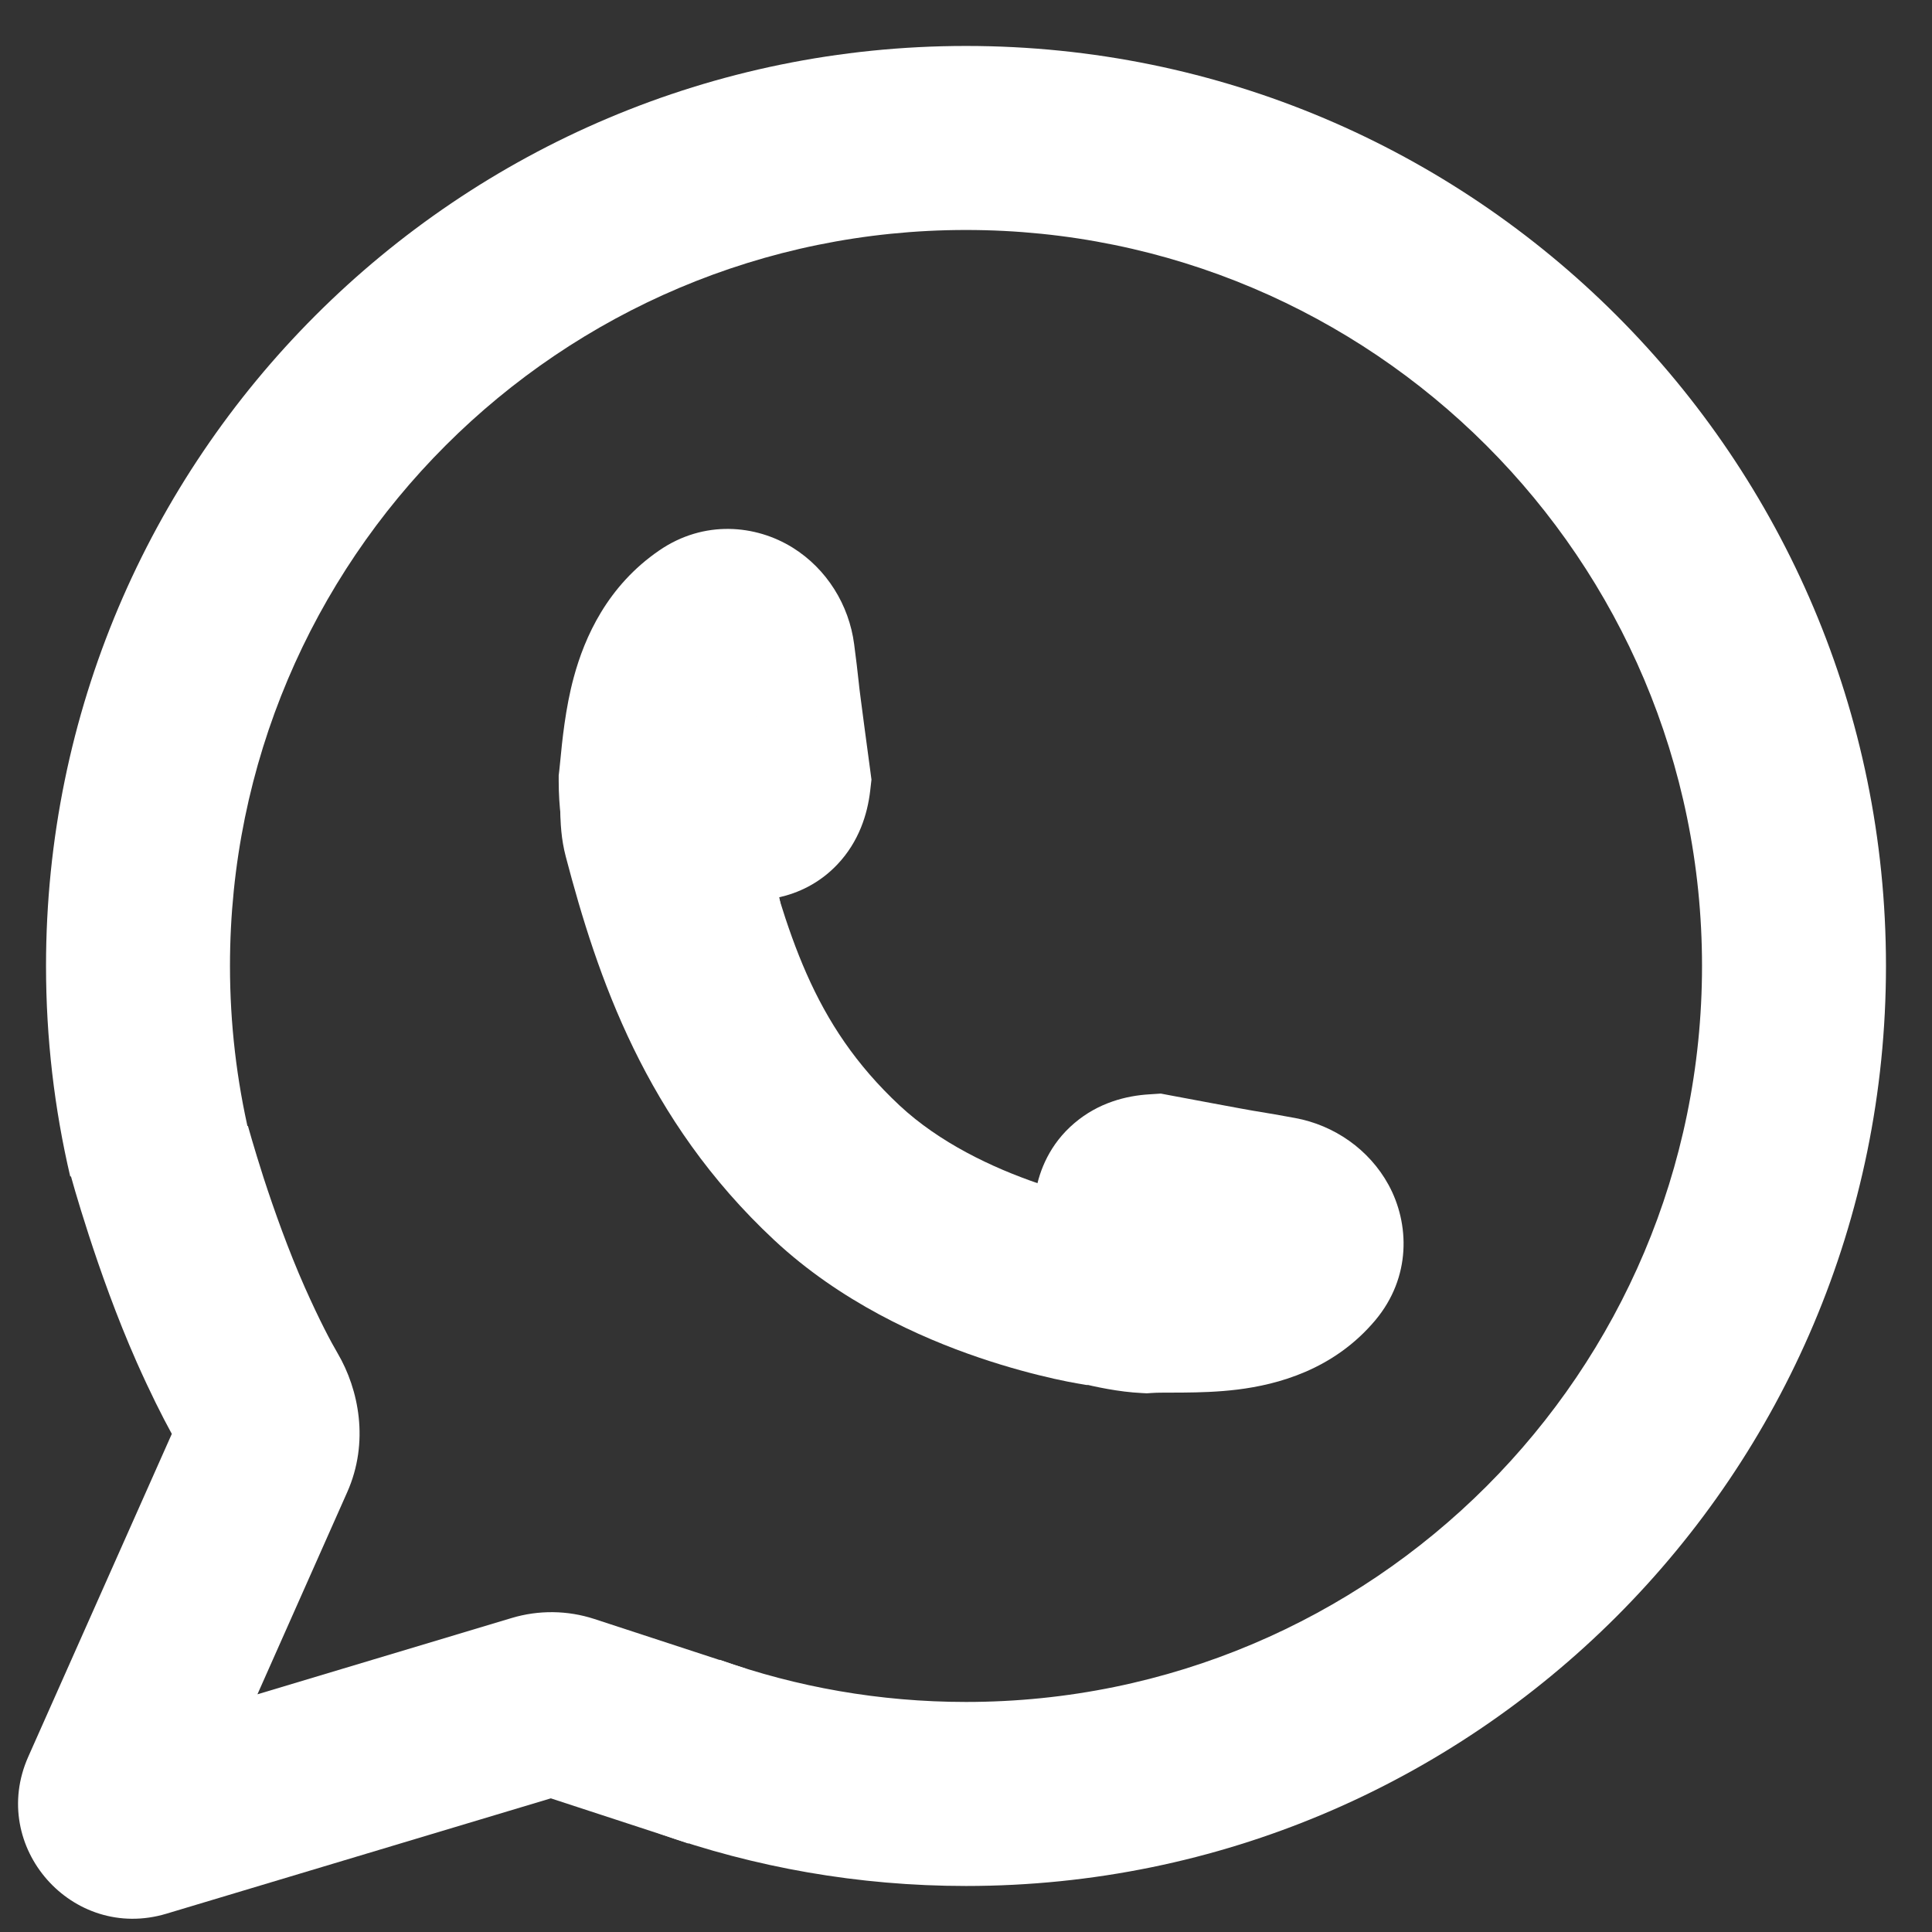 <svg width="28" height="28" viewBox="0 0 28 28" fill="none" xmlns="http://www.w3.org/2000/svg">
<rect x="0" y="0" width="28" height="28" fill="#333333" stroke="none"/>
<path fill-rule="evenodd" clip-rule="evenodd" d="M3.821 17.072C3.971 17.532 4.178 18.117 4.418 18.658C4.634 19.143 4.793 19.442 4.894 19.614C5.2 20.137 5.355 20.899 5.032 21.626L3.731 24.555L7.417 23.449C7.807 23.332 8.225 23.337 8.612 23.463L10.421 24.055L10.821 24.188L9.978 26.718L9.582 26.586L7.983 26.063L2.411 27.735C1.047 28.144 -0.169 26.763 0.409 25.461L2.49 20.781C2.348 20.522 2.178 20.184 1.981 19.741C1.689 19.082 1.449 18.4 1.285 17.894C1.202 17.638 1.136 17.422 1.091 17.268C1.069 17.191 1.051 17.129 1.039 17.086L1.025 17.035L1.021 17.02L1.019 17.015C1.019 17.015 1.019 17.014 2.306 16.666C3.594 16.319 3.594 16.318 3.594 16.318L3.596 16.328L3.607 16.366C3.616 16.4 3.631 16.452 3.651 16.519C3.69 16.652 3.748 16.844 3.821 17.072Z" fill="white"/>
<path fill-rule="evenodd" clip-rule="evenodd" d="M12.136 12.528C12.45 12.196 12.572 11.798 12.611 11.464L12.63 11.299L12.608 11.134L12.532 10.568C12.513 10.422 12.493 10.272 12.477 10.149L12.457 9.993L12.451 9.941C12.45 9.927 12.449 9.921 12.449 9.921C12.43 9.737 12.404 9.528 12.379 9.337C12.305 8.766 11.981 8.244 11.488 7.937C10.953 7.604 10.203 7.533 9.556 7.976C8.802 8.492 8.473 9.235 8.316 9.814C8.193 10.265 8.146 10.754 8.12 11.026C8.114 11.081 8.11 11.127 8.106 11.162L8.097 11.239V11.315C8.097 12.07 8.283 12.658 8.46 13.086C8.518 13.227 8.589 13.38 8.634 13.478C8.649 13.51 8.661 13.535 8.669 13.553C8.695 13.612 8.704 13.636 8.704 13.636C8.704 13.636 8.691 13.599 8.683 13.544L11.316 13.121C11.309 13.082 11.302 13.043 11.293 13.004C11.56 12.944 11.87 12.809 12.136 12.528ZM10.964 10.386C10.972 10.387 10.971 10.386 10.962 10.385L10.964 10.386Z" fill="white"/>
<path fill-rule="evenodd" clip-rule="evenodd" d="M15.57 16.278C15.918 15.981 16.322 15.88 16.657 15.86L16.823 15.849L16.987 15.88L17.548 15.985C17.693 16.012 17.842 16.04 17.963 16.062L18.119 16.09L18.17 16.099C18.183 16.101 18.189 16.102 18.189 16.102C18.372 16.131 18.579 16.168 18.769 16.203C19.337 16.307 19.844 16.66 20.124 17.172C20.43 17.733 20.454 18.511 19.932 19.134C19.325 19.857 18.508 20.067 17.94 20.138C17.649 20.174 17.374 20.18 17.162 20.182C17.087 20.183 17.024 20.183 16.97 20.183C16.847 20.183 16.769 20.183 16.694 20.188L16.62 20.193L16.546 20.189C16.212 20.173 15.875 20.099 15.635 20.041C15.494 20.007 15.391 19.981 15.304 19.958C15.2 19.931 15.118 19.91 15.02 19.889L14.623 19.804L13.742 18.891L14.985 17.692C14.979 17.573 14.983 17.422 15.012 17.259C15.065 16.965 15.212 16.582 15.57 16.278Z" fill="white"/>
<path fill-rule="evenodd" clip-rule="evenodd" d="M8.2 12.416C8.133 12.162 8.12 11.924 8.12 11.677L10.714 10.953C10.796 11.244 10.871 11.522 10.944 11.791C11.415 13.535 11.766 14.834 13.038 16.022C13.614 16.559 14.374 16.921 15.046 17.151C15.373 17.262 15.659 17.335 15.859 17.38C15.959 17.402 16.036 17.416 16.085 17.425C16.109 17.43 16.127 17.432 16.136 17.434L16.144 17.435L16.142 17.435L16.14 17.435C16.14 17.435 16.14 17.434 15.952 18.755C15.764 20.075 15.763 20.074 15.763 20.074L15.761 20.074L15.757 20.073L15.746 20.072L15.716 20.067C15.691 20.063 15.657 20.058 15.616 20.05C15.534 20.036 15.42 20.014 15.281 19.983C15.005 19.921 14.622 19.823 14.185 19.674C13.329 19.383 12.178 18.866 11.219 17.971C9.35 16.227 8.656 14.149 8.2 12.416Z" fill="white"/>
<path fill-rule="evenodd" clip-rule="evenodd" d="M14 3.333C8.109 3.333 3.333 8.108 3.333 13.999C3.333 14.841 3.431 15.659 3.614 16.442L1.018 17.051C0.788 16.069 0.667 15.048 0.667 13.999C0.667 6.636 6.636 0.666 14 0.666C21.364 0.666 27.333 6.636 27.333 13.999C27.333 21.363 21.364 27.333 14 27.333C12.438 27.333 10.935 27.063 9.539 26.568L10.431 24.055C11.545 24.45 12.746 24.666 14 24.666C19.891 24.666 24.667 19.89 24.667 13.999C24.667 8.108 19.891 3.333 14 3.333Z" fill="white"/>
</svg>
